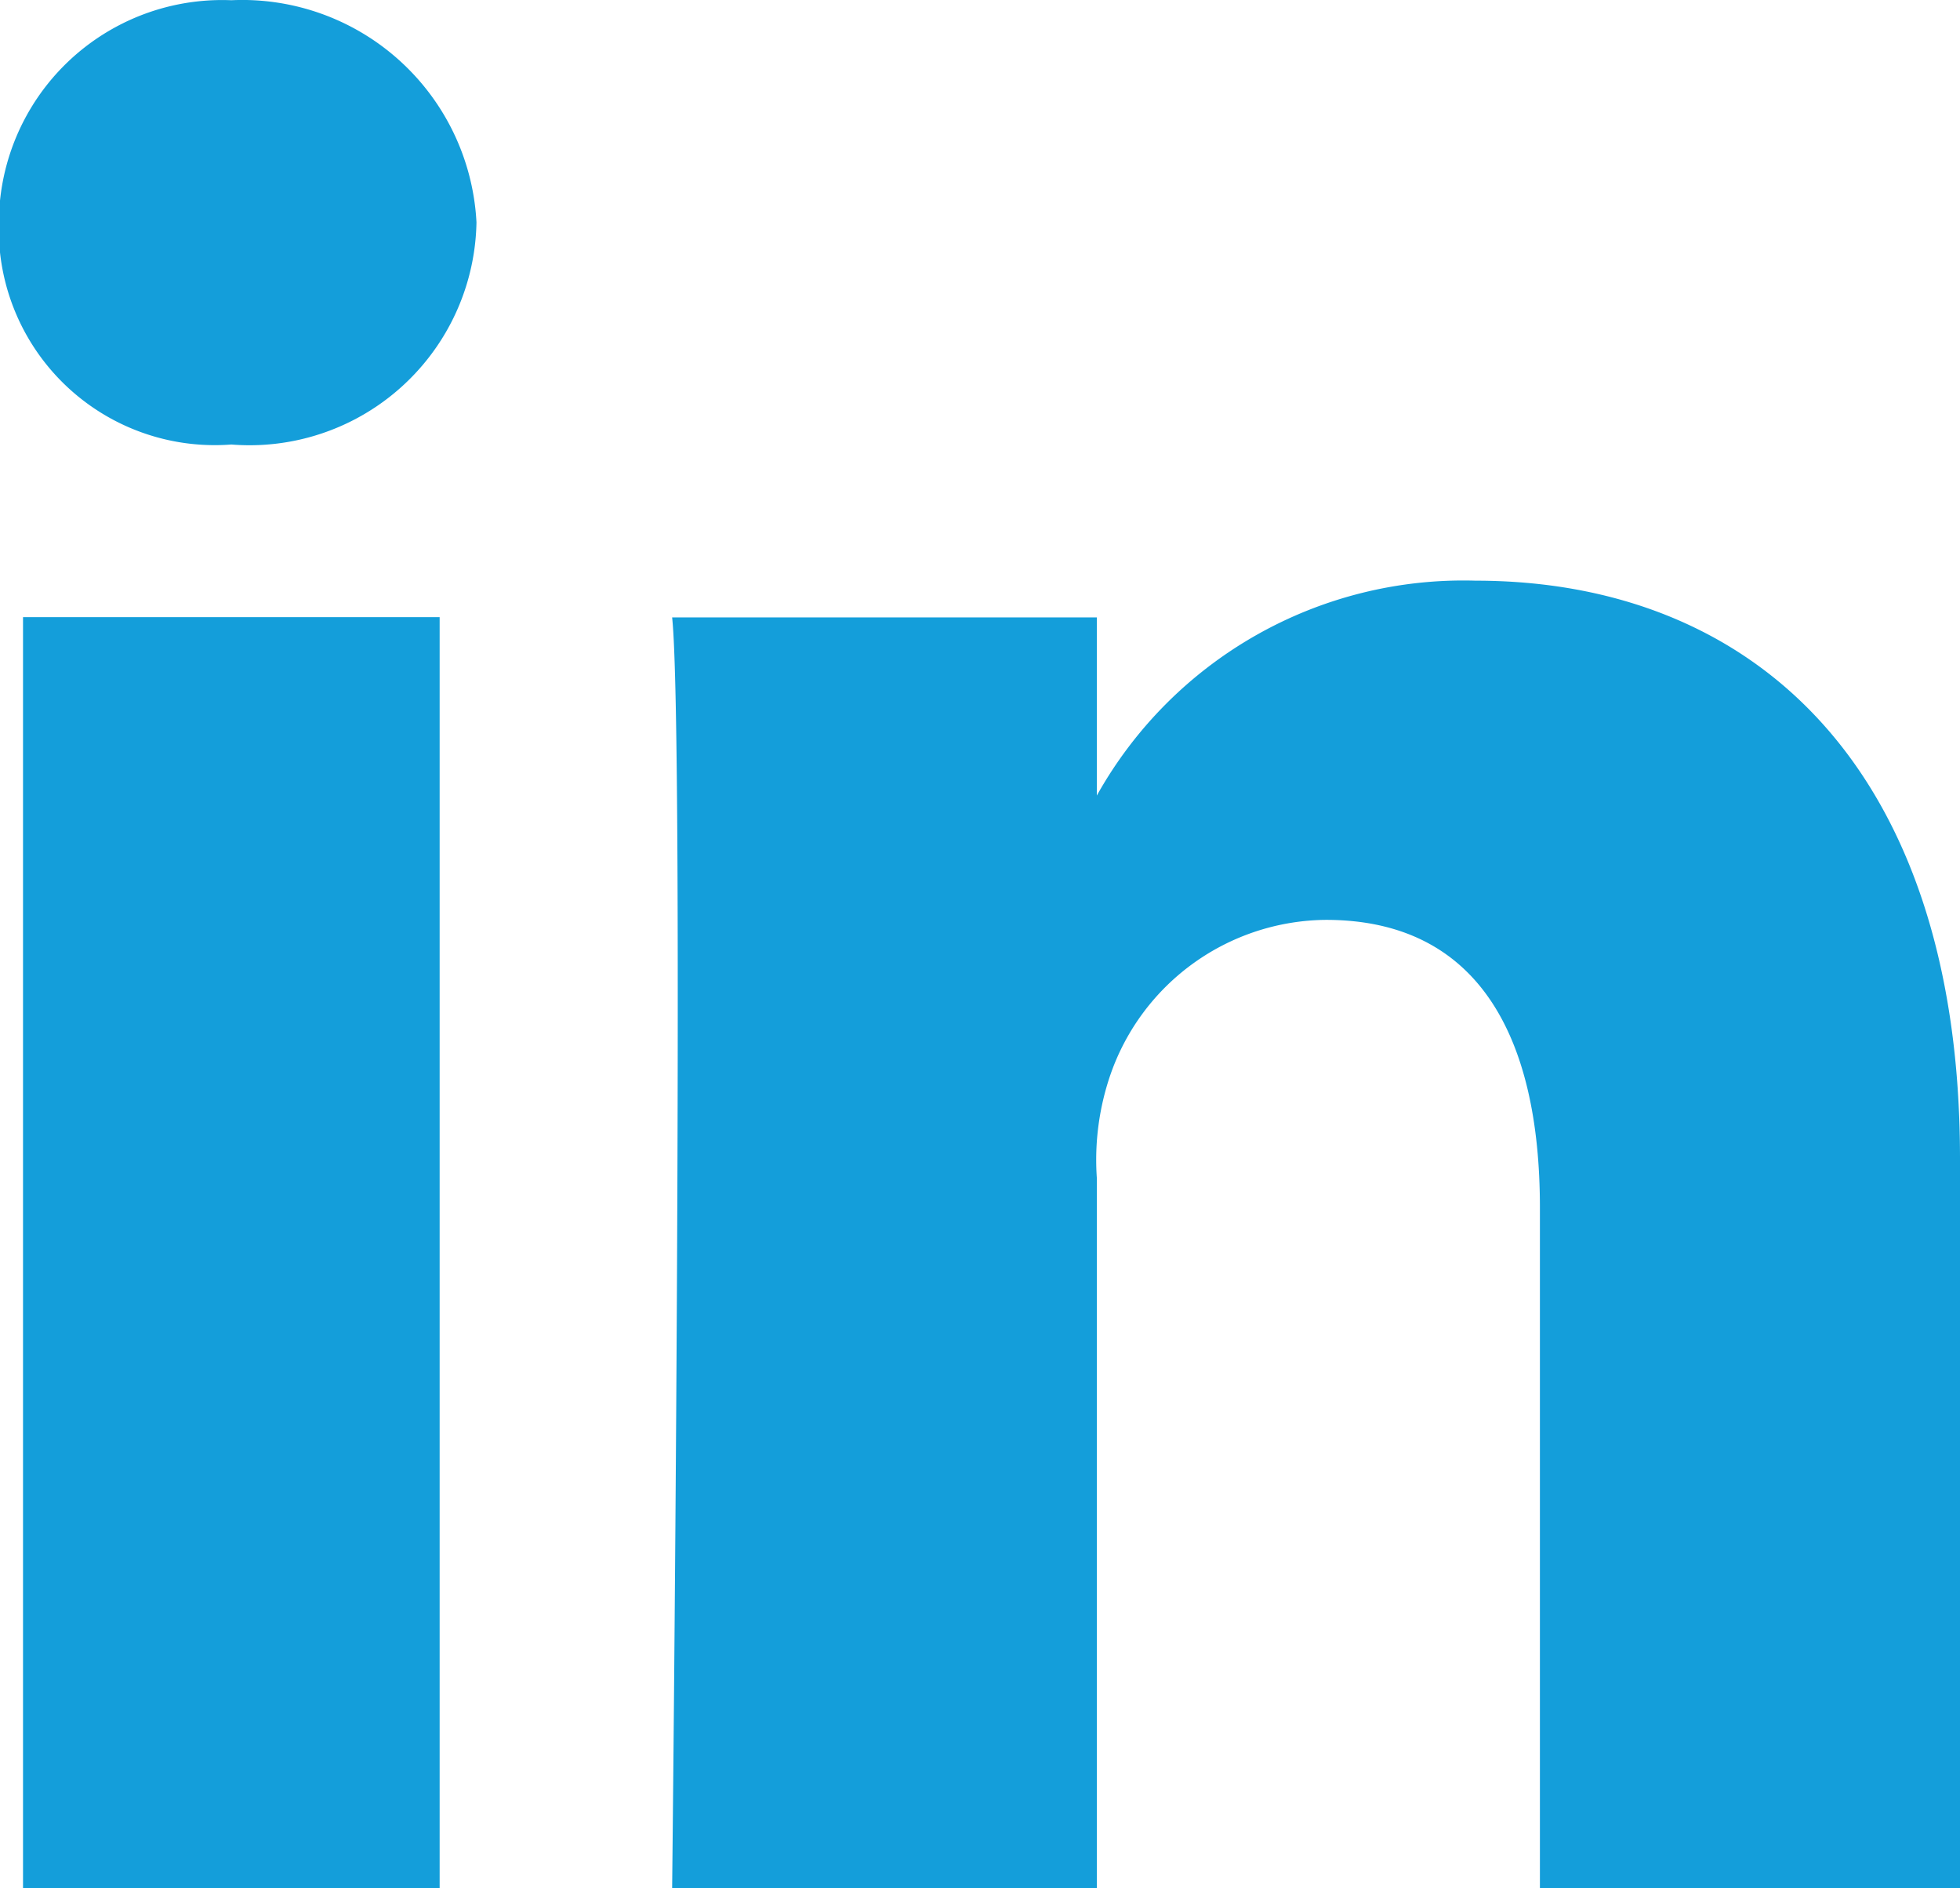 <svg xmlns="http://www.w3.org/2000/svg" width="17.03" height="16.406" viewBox="0 0 17.03 16.406"><defs><style>.cls-1{fill:#149eda;fill-rule:evenodd}</style></defs><path id="Forme_9_copie" data-name="Forme 9 copie" class="cls-1" d="M17.03 16.412h-3.65v-5.92c0-1.492-.54-2.5-1.86-2.5a2 2 0 0 0-1.87 1.34 2.273 2.273 0 0 0-.12.9v6.18H5.84s.11-10.03 0-11.048h3.69v1.548a3.648 3.648 0 0 1 3.29-1.867c2.41 0 4.21 1.62 4.21 5.02v6.35zM2.01 3.862a1.877 1.877 0 0 1-2.02-1.93A1.94 1.94 0 0 1 2.01.002a2.038 2.038 0 0 1 2.13 1.93 1.972 1.972 0 0 1-2.13 1.93m1.81 12.55H.2V5.362h3.62v11.05z"/></svg>